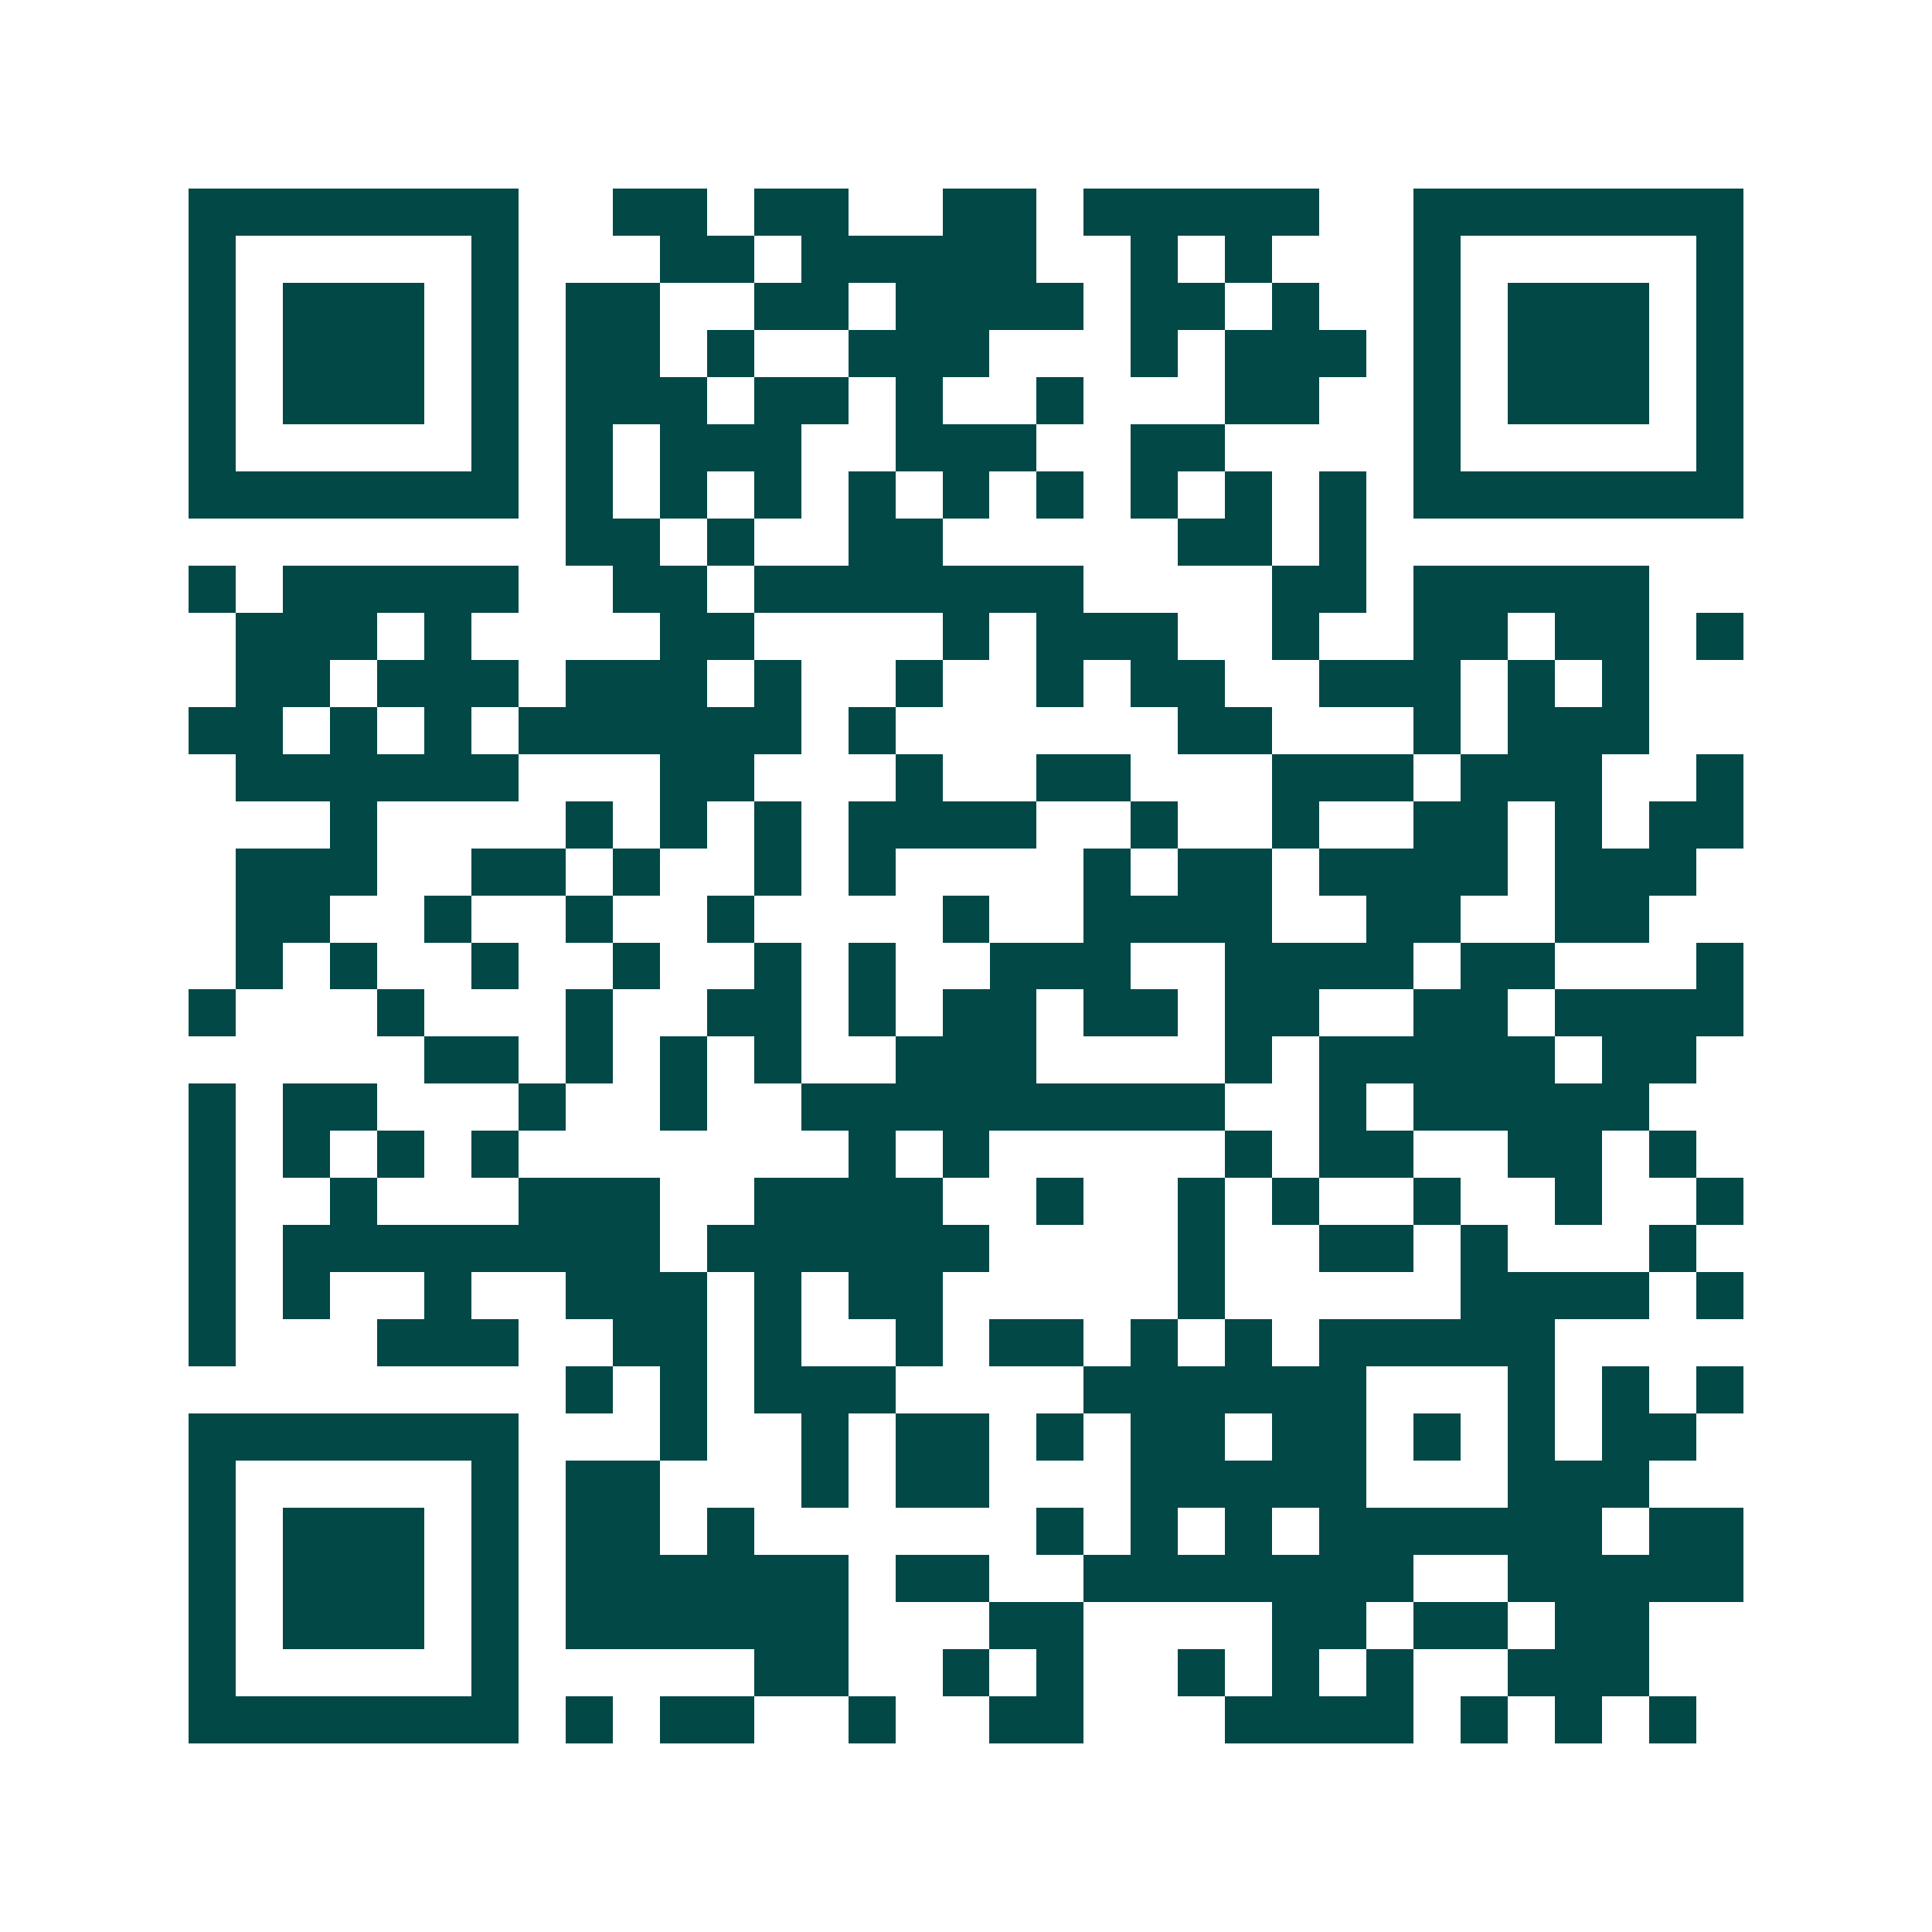 <svg xmlns="http://www.w3.org/2000/svg" width="200" height="200" viewBox="0 0 41 41" shape-rendering="crispEdges"><path fill="#ffffff" d="M0 0h41v41H0z"/><path stroke="#014847" d="M4 4.5h7m2 0h2m1 0h2m2 0h2m1 0h5m2 0h7M4 5.5h1m5 0h1m3 0h2m1 0h5m2 0h1m1 0h1m3 0h1m5 0h1M4 6.5h1m1 0h3m1 0h1m1 0h2m2 0h2m1 0h4m1 0h2m1 0h1m2 0h1m1 0h3m1 0h1M4 7.5h1m1 0h3m1 0h1m1 0h2m1 0h1m2 0h3m3 0h1m1 0h3m1 0h1m1 0h3m1 0h1M4 8.5h1m1 0h3m1 0h1m1 0h3m1 0h2m1 0h1m2 0h1m3 0h2m2 0h1m1 0h3m1 0h1M4 9.5h1m5 0h1m1 0h1m1 0h3m2 0h3m2 0h2m4 0h1m5 0h1M4 10.5h7m1 0h1m1 0h1m1 0h1m1 0h1m1 0h1m1 0h1m1 0h1m1 0h1m1 0h1m1 0h7M12 11.5h2m1 0h1m2 0h2m5 0h2m1 0h1M4 12.5h1m1 0h5m2 0h2m1 0h7m4 0h2m1 0h5M5 13.5h3m1 0h1m4 0h2m4 0h1m1 0h3m2 0h1m2 0h2m1 0h2m1 0h1M5 14.5h2m1 0h3m1 0h3m1 0h1m2 0h1m2 0h1m1 0h2m2 0h3m1 0h1m1 0h1M4 15.5h2m1 0h1m1 0h1m1 0h6m1 0h1m6 0h2m3 0h1m1 0h3M5 16.5h6m3 0h2m3 0h1m2 0h2m3 0h3m1 0h3m2 0h1M7 17.5h1m4 0h1m1 0h1m1 0h1m1 0h4m2 0h1m2 0h1m2 0h2m1 0h1m1 0h2M5 18.5h3m2 0h2m1 0h1m2 0h1m1 0h1m4 0h1m1 0h2m1 0h4m1 0h3M5 19.5h2m2 0h1m2 0h1m2 0h1m4 0h1m2 0h4m2 0h2m2 0h2M5 20.5h1m1 0h1m2 0h1m2 0h1m2 0h1m1 0h1m2 0h3m2 0h4m1 0h2m3 0h1M4 21.5h1m3 0h1m3 0h1m2 0h2m1 0h1m1 0h2m1 0h2m1 0h2m2 0h2m1 0h4M9 22.5h2m1 0h1m1 0h1m1 0h1m2 0h3m4 0h1m1 0h5m1 0h2M4 23.5h1m1 0h2m3 0h1m2 0h1m2 0h9m2 0h1m1 0h5M4 24.5h1m1 0h1m1 0h1m1 0h1m7 0h1m1 0h1m5 0h1m1 0h2m2 0h2m1 0h1M4 25.5h1m2 0h1m3 0h3m2 0h4m2 0h1m2 0h1m1 0h1m2 0h1m2 0h1m2 0h1M4 26.5h1m1 0h8m1 0h6m4 0h1m2 0h2m1 0h1m3 0h1M4 27.5h1m1 0h1m2 0h1m2 0h3m1 0h1m1 0h2m5 0h1m5 0h4m1 0h1M4 28.5h1m3 0h3m2 0h2m1 0h1m2 0h1m1 0h2m1 0h1m1 0h1m1 0h5M12 29.5h1m1 0h1m1 0h3m4 0h6m3 0h1m1 0h1m1 0h1M4 30.5h7m3 0h1m2 0h1m1 0h2m1 0h1m1 0h2m1 0h2m1 0h1m1 0h1m1 0h2M4 31.5h1m5 0h1m1 0h2m3 0h1m1 0h2m3 0h5m3 0h3M4 32.5h1m1 0h3m1 0h1m1 0h2m1 0h1m6 0h1m1 0h1m1 0h1m1 0h6m1 0h2M4 33.5h1m1 0h3m1 0h1m1 0h6m1 0h2m2 0h7m2 0h5M4 34.5h1m1 0h3m1 0h1m1 0h6m3 0h2m4 0h2m1 0h2m1 0h2M4 35.5h1m5 0h1m5 0h2m2 0h1m1 0h1m2 0h1m1 0h1m1 0h1m2 0h3M4 36.5h7m1 0h1m1 0h2m2 0h1m2 0h2m3 0h4m1 0h1m1 0h1m1 0h1"/></svg>
